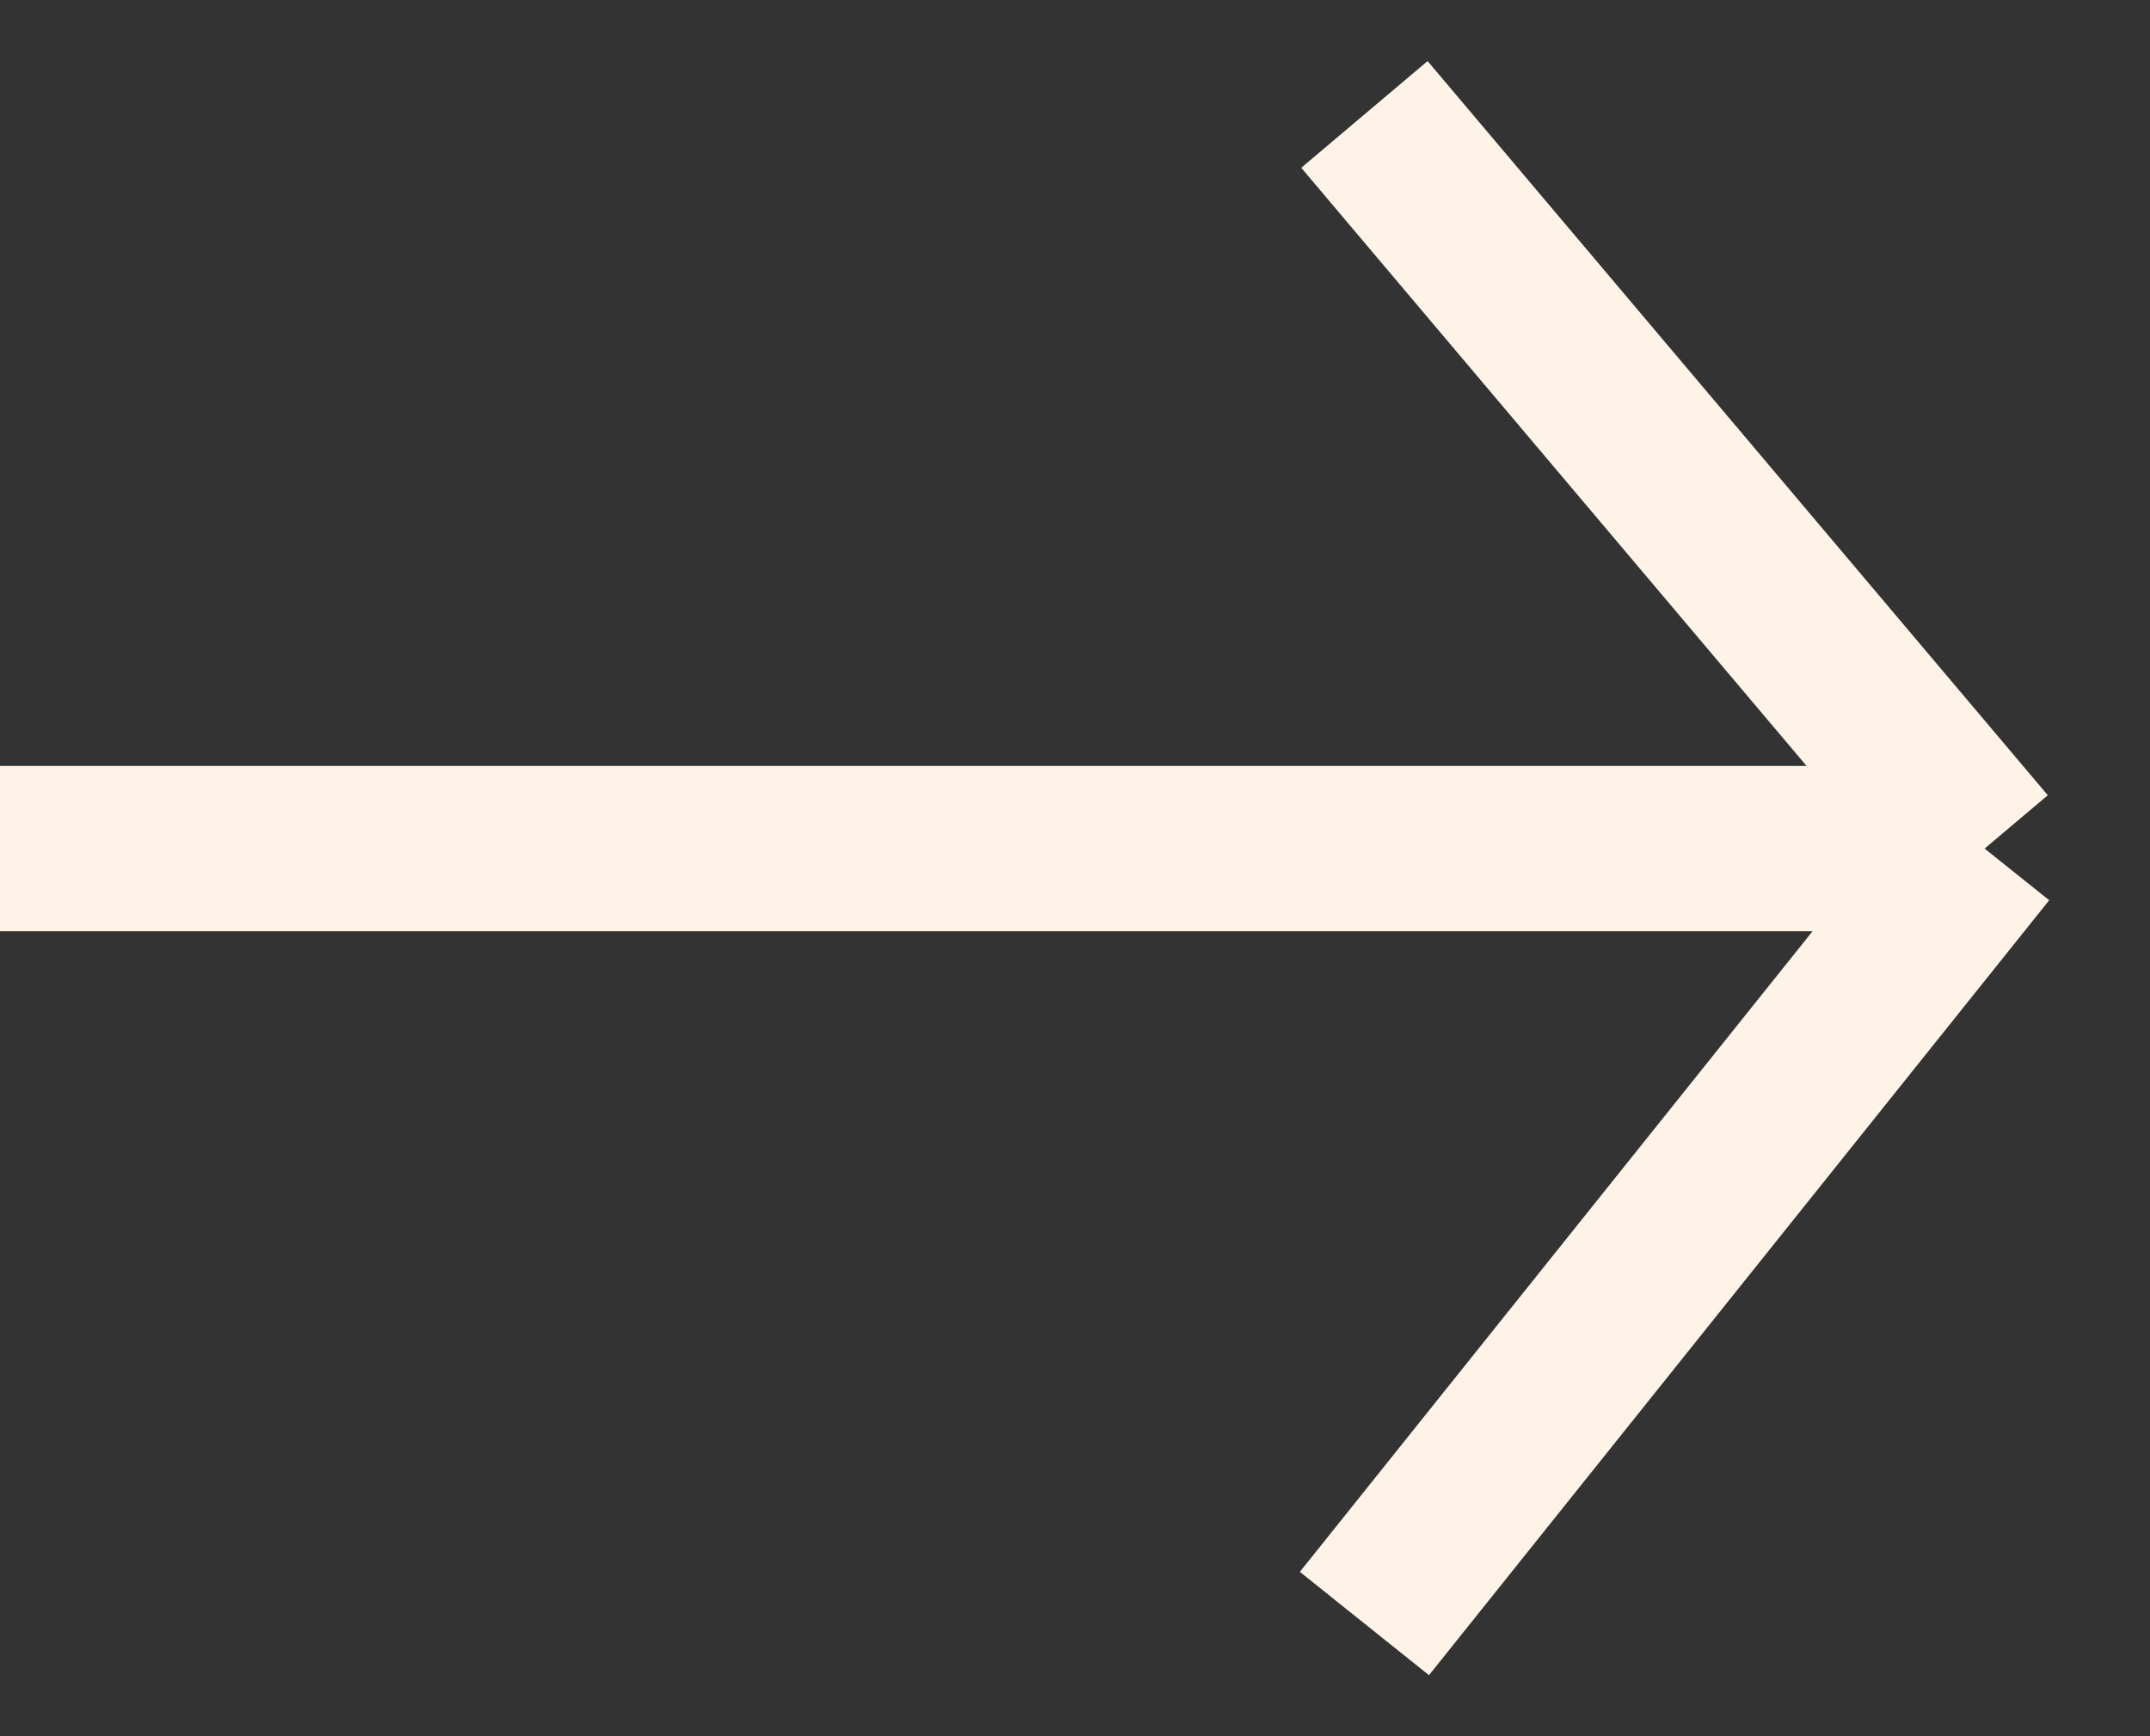 <svg xmlns="http://www.w3.org/2000/svg" width="26" height="21" viewBox="0 0 26 21" fill="none"><rect x="0" y="0" width="26" height="21" fill="#333333" stroke="none"/><path d="M0 10.264H24M24 10.264L16.5 1.384M24 10.264L16.5 19.637" stroke="#FFF3E8" stroke-width="2"></path></svg>